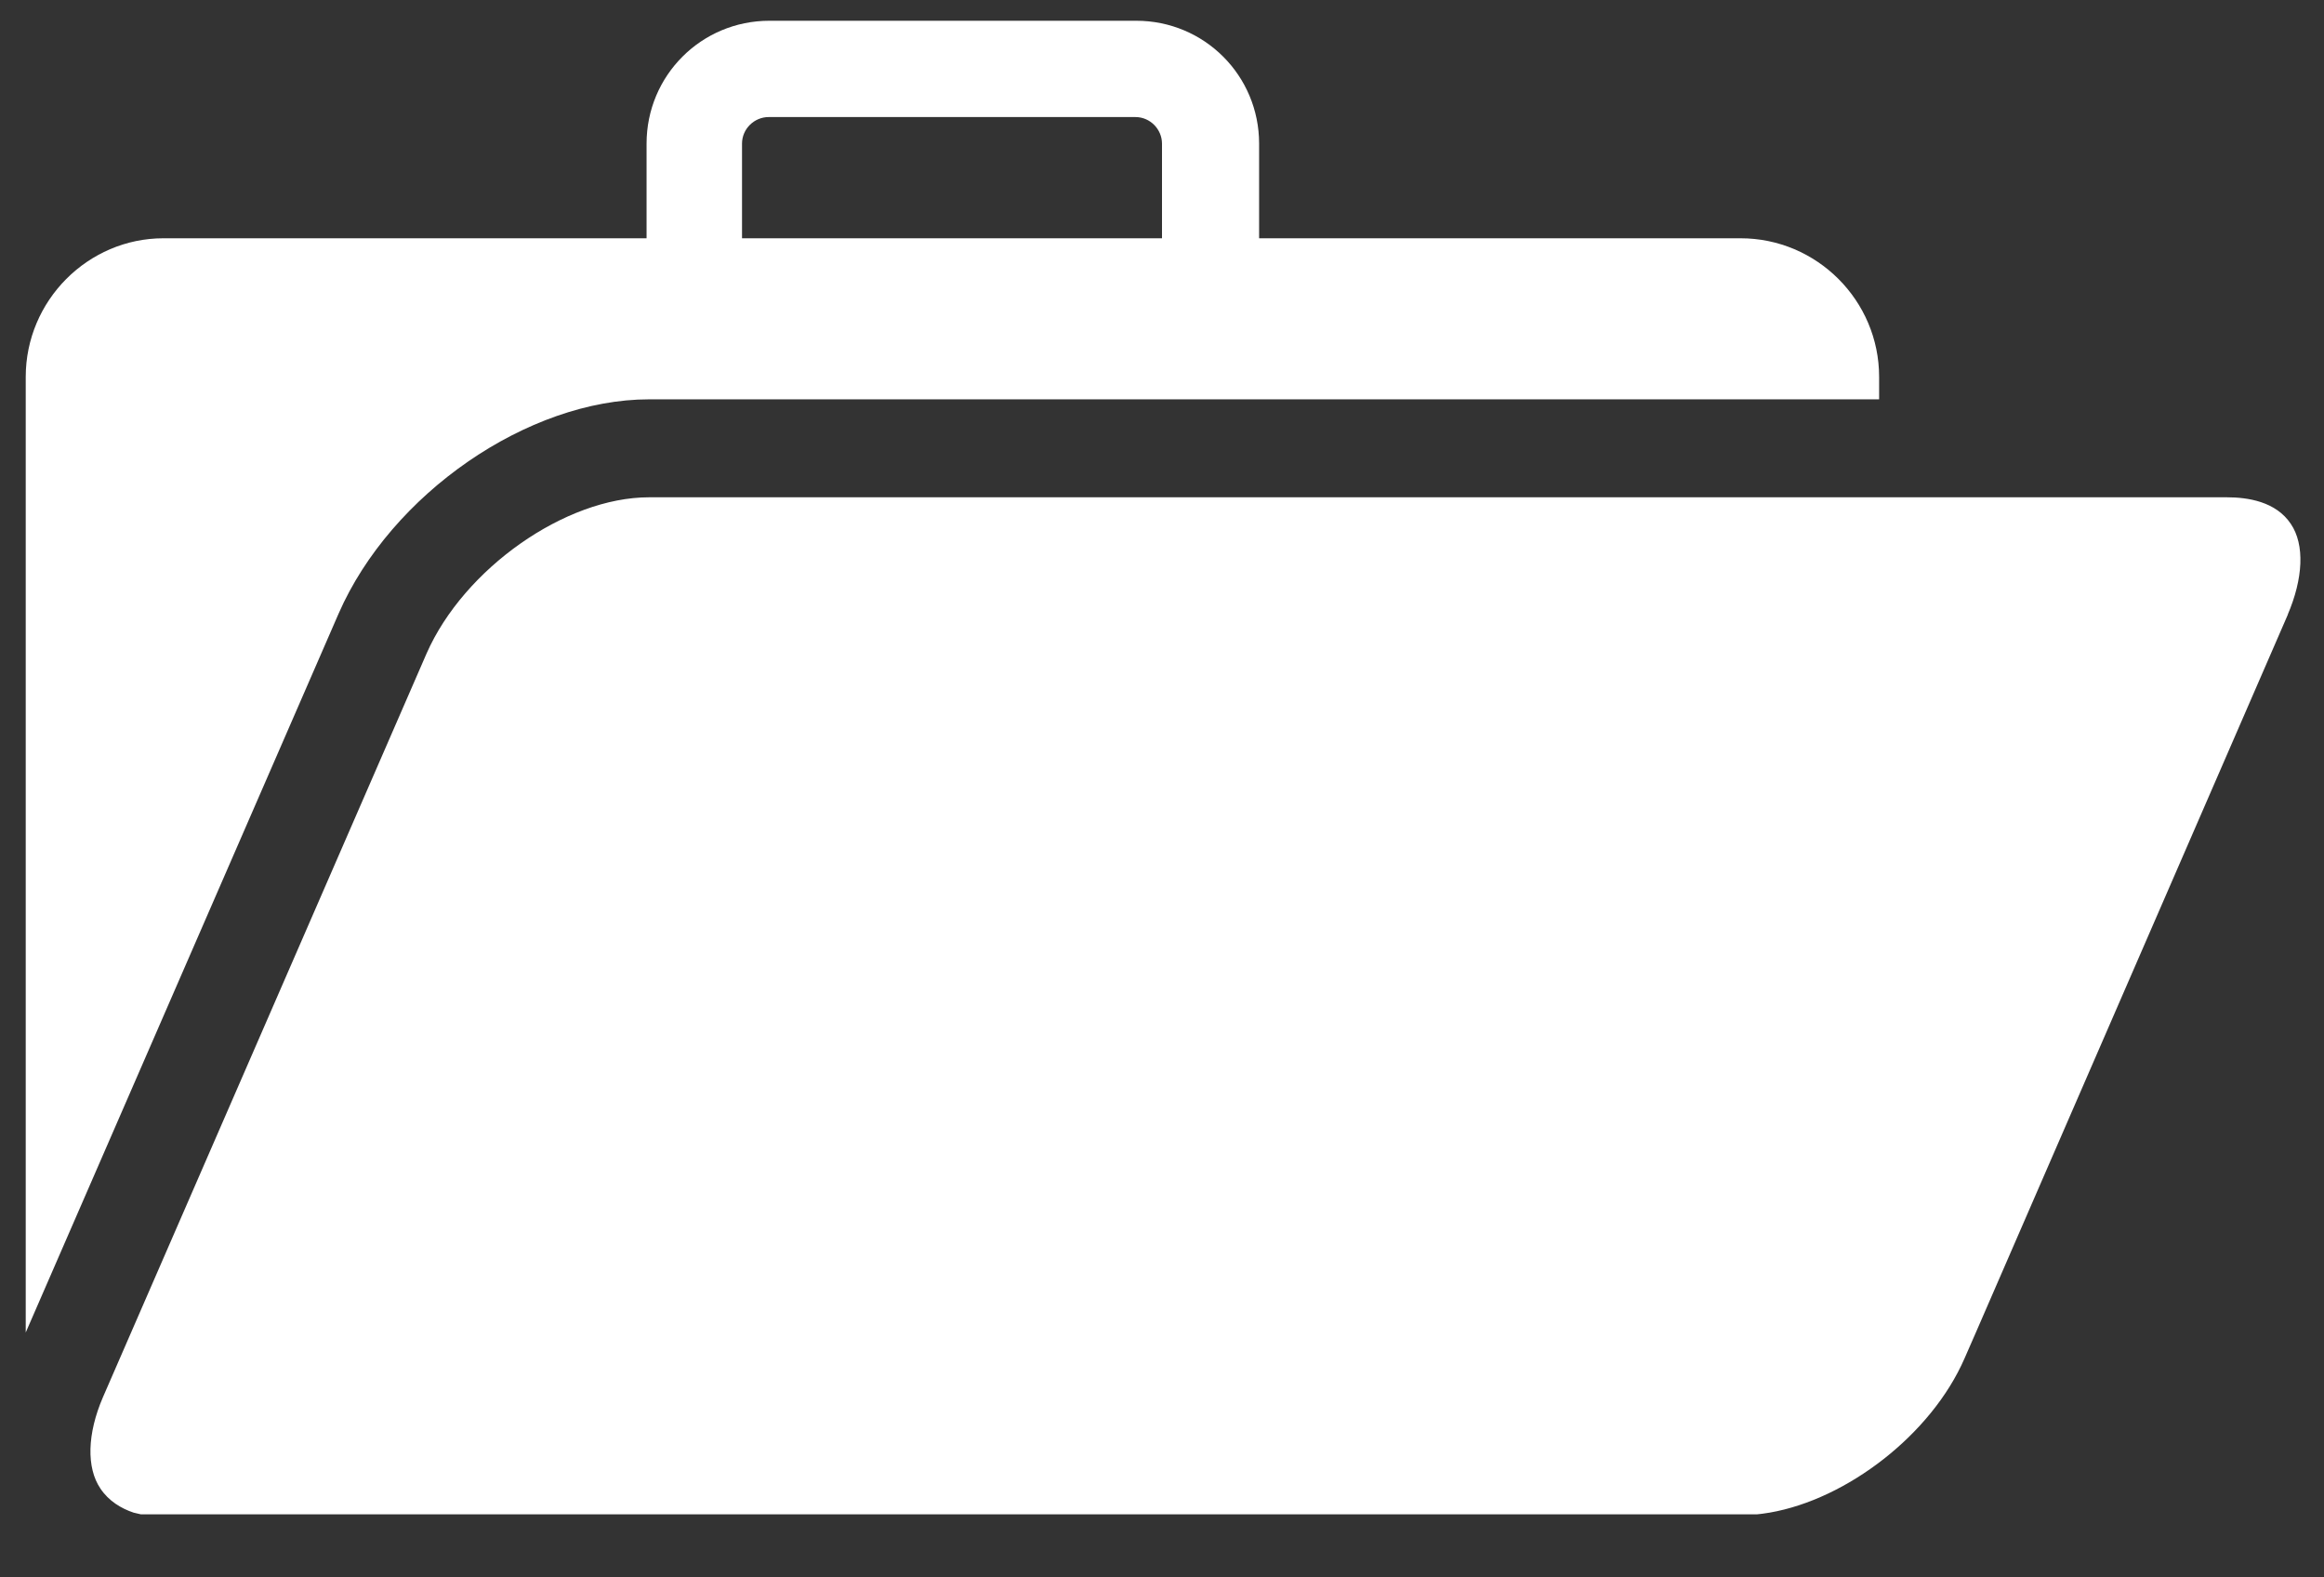 <svg width="28" height="19" viewBox="0 0 28 19" fill="none" xmlns="http://www.w3.org/2000/svg">
<rect x="0" y="0" width="28" height="19" fill="#333333" stroke="none"/>
<g clip-path="url(#clip0_5_1198)">
<path d="M20.98 2.87H15.17V1.73C15.17 0.91 14.51 0.25 13.69 0.25H9.27C8.45 0.25 7.79 0.91 7.79 1.73V2.87H1.97C1.06 2.87 0.31 3.62 0.31 4.54V16.05L4.08 7.39C4.71 5.95 6.36 4.81 7.82 4.81H22.64V4.54C22.64 3.62 21.89 2.87 20.97 2.87H20.98ZM8.94 2.87V1.73C8.94 1.55 9.09 1.41 9.26 1.41H13.68C13.86 1.41 14 1.56 14 1.73V2.87H8.93H8.94ZM27.57 7.39L23.81 16.04L23.67 16.36C23.27 17.28 22.25 18.06 21.32 18.22C21.2 18.24 21.1 18.25 20.99 18.25H1.97C1.97 18.25 1.91 18.25 1.88 18.25C1.84 18.25 1.81 18.25 1.77 18.25C1.72 18.25 1.66 18.23 1.61 18.22C1.46 18.17 1.31 18.08 1.21 17.93C1.04 17.68 1.05 17.27 1.24 16.83L5.14 7.87C5.59 6.85 6.81 5.99 7.82 5.99H26.83C27.08 5.99 27.42 6.04 27.6 6.31C27.77 6.56 27.75 6.97 27.56 7.41L27.57 7.39Z" fill="white"/>
</g>
<defs>
<clipPath id="clip0_5_1198">
<rect width="27.41" height="17.99" fill="white" transform="translate(0.31 0.25)"/>
</clipPath>
</defs>
</svg>
